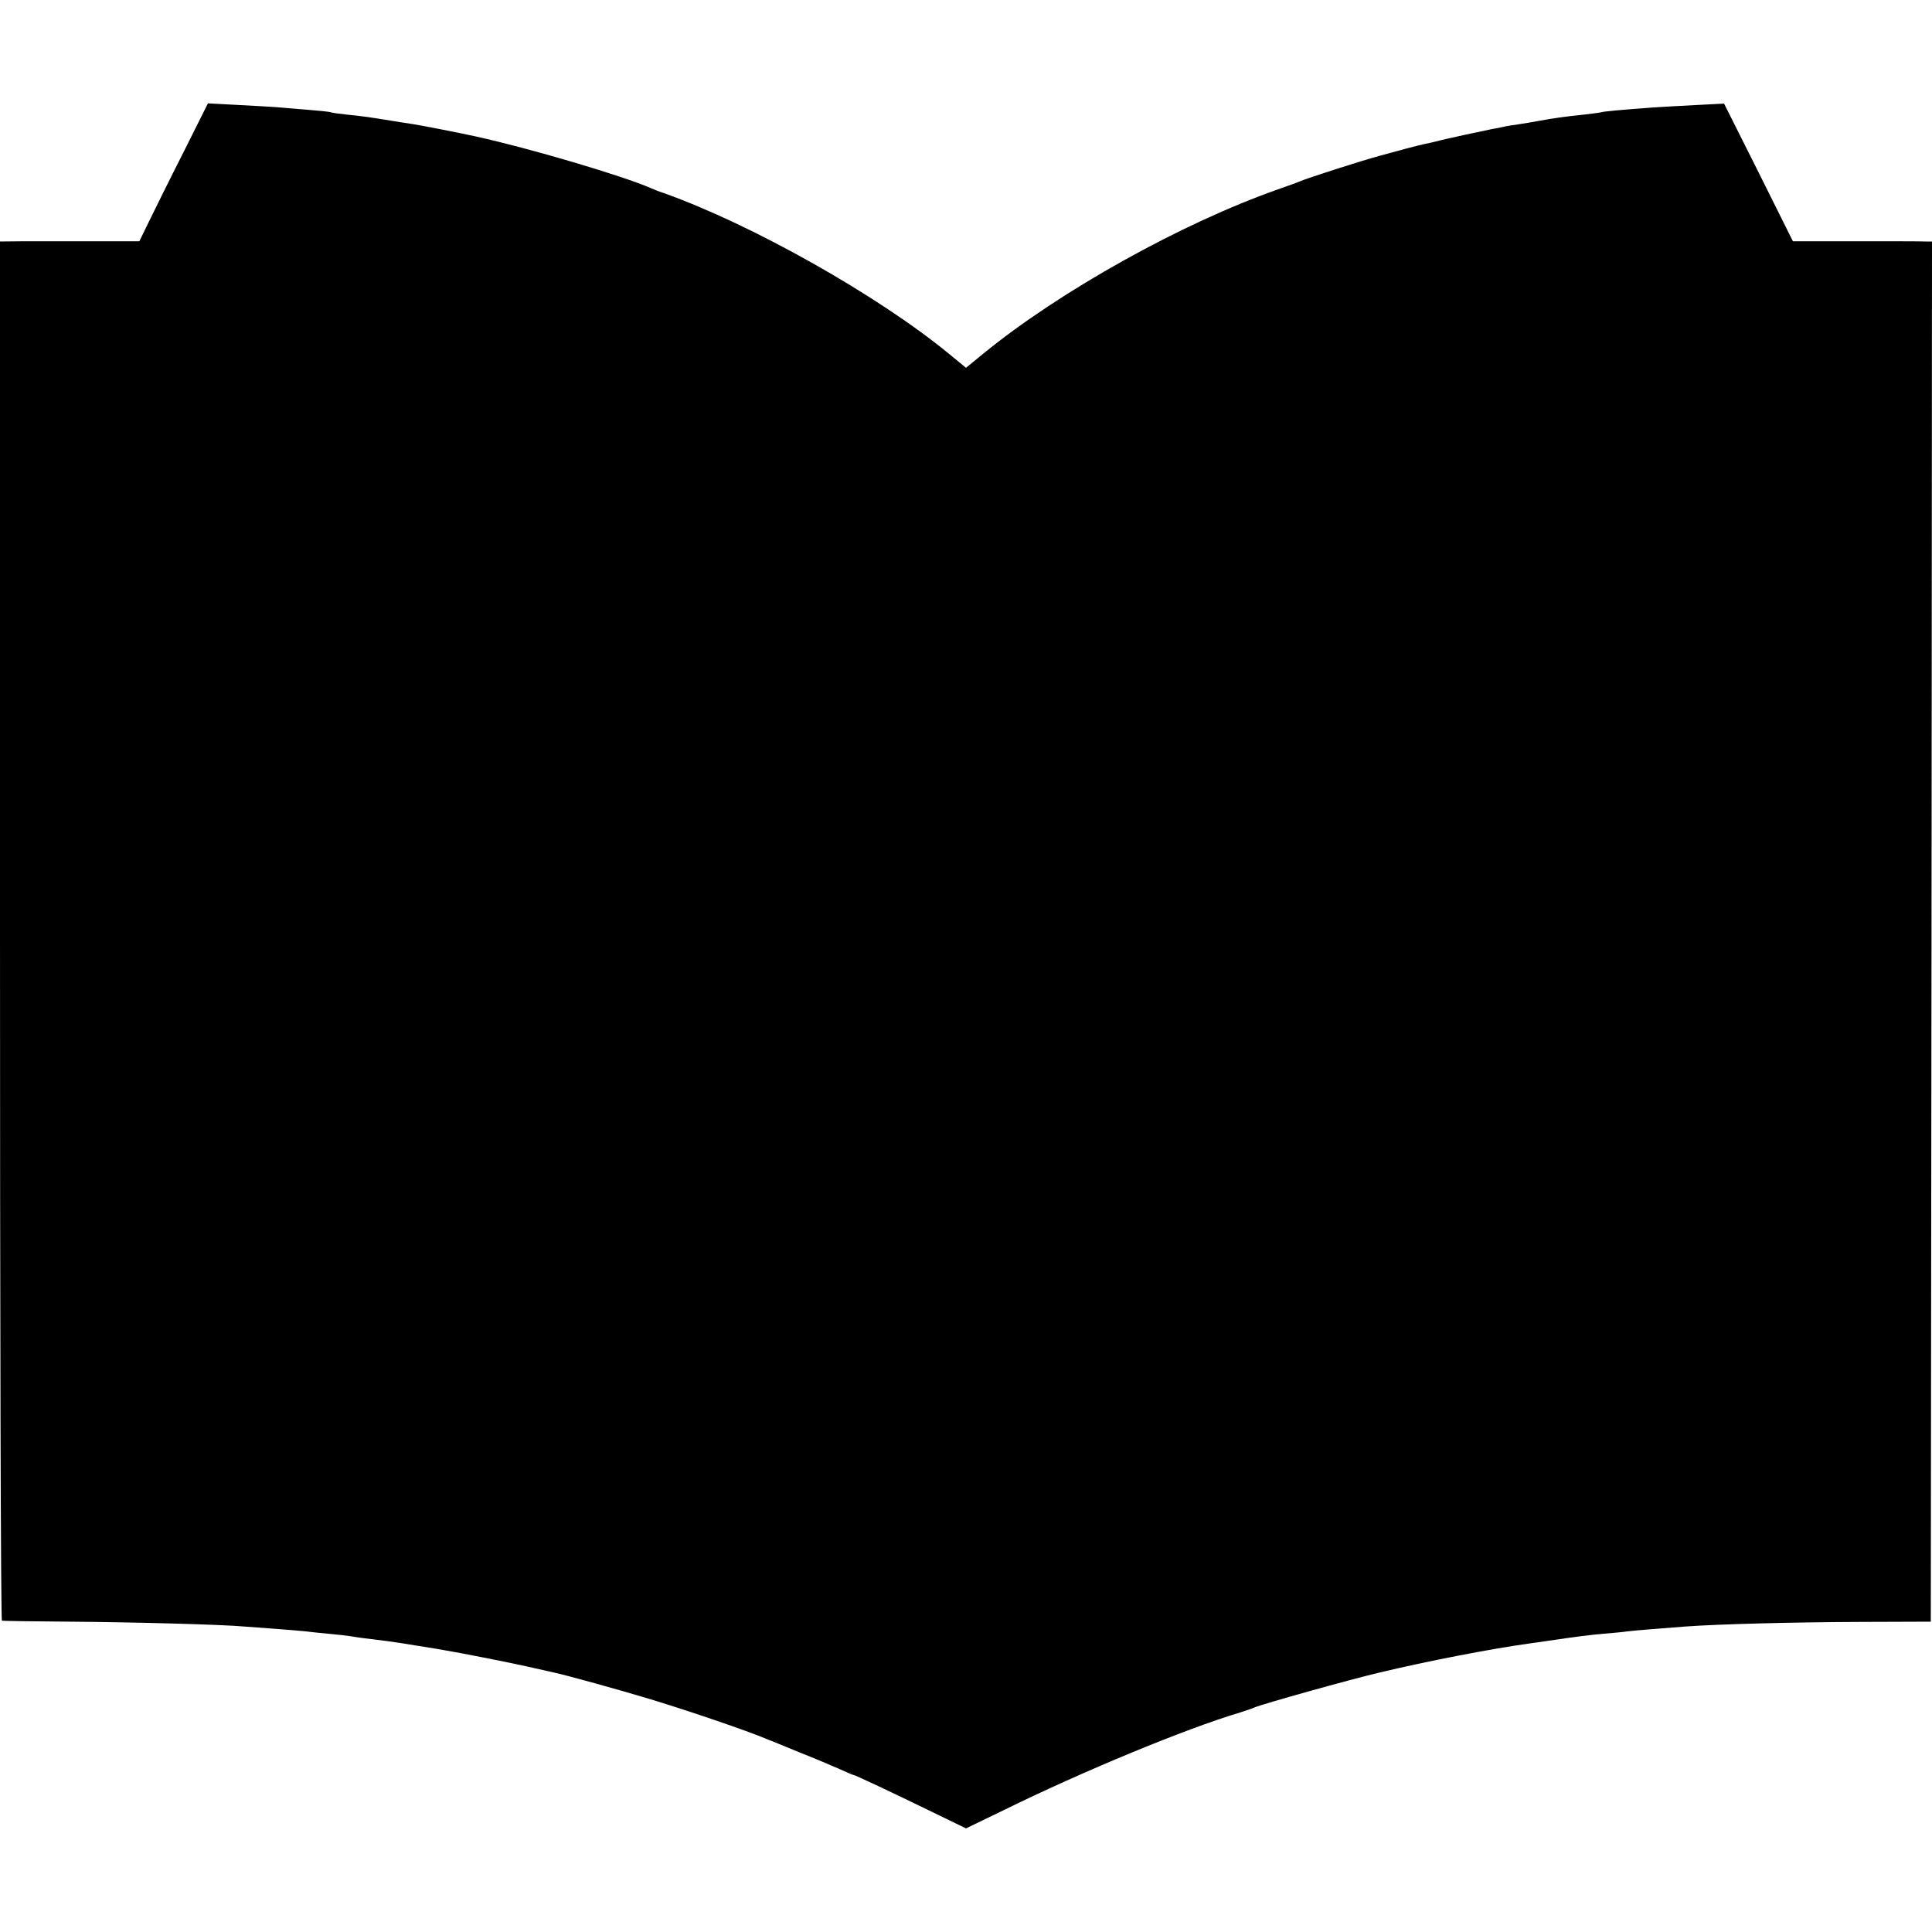 <?xml version="1.0" standalone="no"?>
<!DOCTYPE svg PUBLIC "-//W3C//DTD SVG 20010904//EN"
 "http://www.w3.org/TR/2001/REC-SVG-20010904/DTD/svg10.dtd">
<svg version="1.0" xmlns="http://www.w3.org/2000/svg"
 width="800pt" height="800pt" viewBox="0 0 800 800"
 preserveAspectRatio="xMidYMid meet">
<g transform="translate(0,800) scale(0.1,-0.1)"
fill="#000000" stroke="none">
<path d="M759 7368 c-57 -112 -120 -240 -142 -285 l-40 -82 -191 0 c-105 0
-235 0 -288 0 l-98 -1 0 -2855 c0 -1570 3 -2856 8 -2856 4 -1 131 -3 282 -4
272 -2 633 -12 720 -20 25 -2 85 -6 135 -10 49 -4 103 -8 120 -10 16 -2 59 -7
95 -10 36 -3 76 -8 90 -10 27 -5 76 -11 150 -20 25 -3 83 -12 130 -20 47 -7
99 -16 115 -19 55 -9 239 -45 335 -66 52 -12 102 -23 111 -25 53 -11 276 -73
402 -111 167 -51 396 -129 482 -165 11 -4 72 -29 135 -55 63 -25 139 -57 168
-70 29 -13 54 -24 57 -24 6 0 165 -75 323 -152 l142 -69 153 74 c329 162 757
339 982 406 22 7 49 16 60 21 32 14 400 117 520 145 197 47 460 98 620 120 17
2 48 7 70 10 129 19 177 25 235 30 36 3 81 7 100 10 34 4 111 10 240 20 137
10 447 18 725 19 l290 1 3 2858 2 2857 -27 0 c-16 1 -145 1 -288 1 l-261 0
-142 285 -143 285 -117 -6 c-64 -3 -144 -8 -177 -10 -148 -11 -201 -16 -215
-20 -8 -2 -42 -6 -75 -10 -78 -8 -119 -14 -180 -25 -27 -5 -68 -12 -89 -15
-21 -3 -48 -7 -60 -10 -12 -3 -32 -7 -46 -9 -31 -6 -208 -44 -235 -52 -11 -3
-31 -7 -45 -10 -14 -3 -50 -12 -80 -20 -30 -8 -80 -22 -110 -30 -68 -18 -298
-92 -325 -104 -11 -5 -53 -20 -93 -34 -398 -140 -900 -419 -1220 -680 l-72
-59 -73 60 c-293 240 -810 532 -1177 663 -19 6 -44 16 -55 21 -113 50 -505
166 -725 214 -53 12 -231 47 -260 51 -19 3 -73 11 -120 19 -47 8 -114 17 -150
20 -36 4 -67 8 -70 10 -3 2 -43 6 -90 10 -47 4 -101 8 -120 10 -19 2 -94 6
-167 10 l-132 7 -102 -204z"/>
</g>
</svg>
